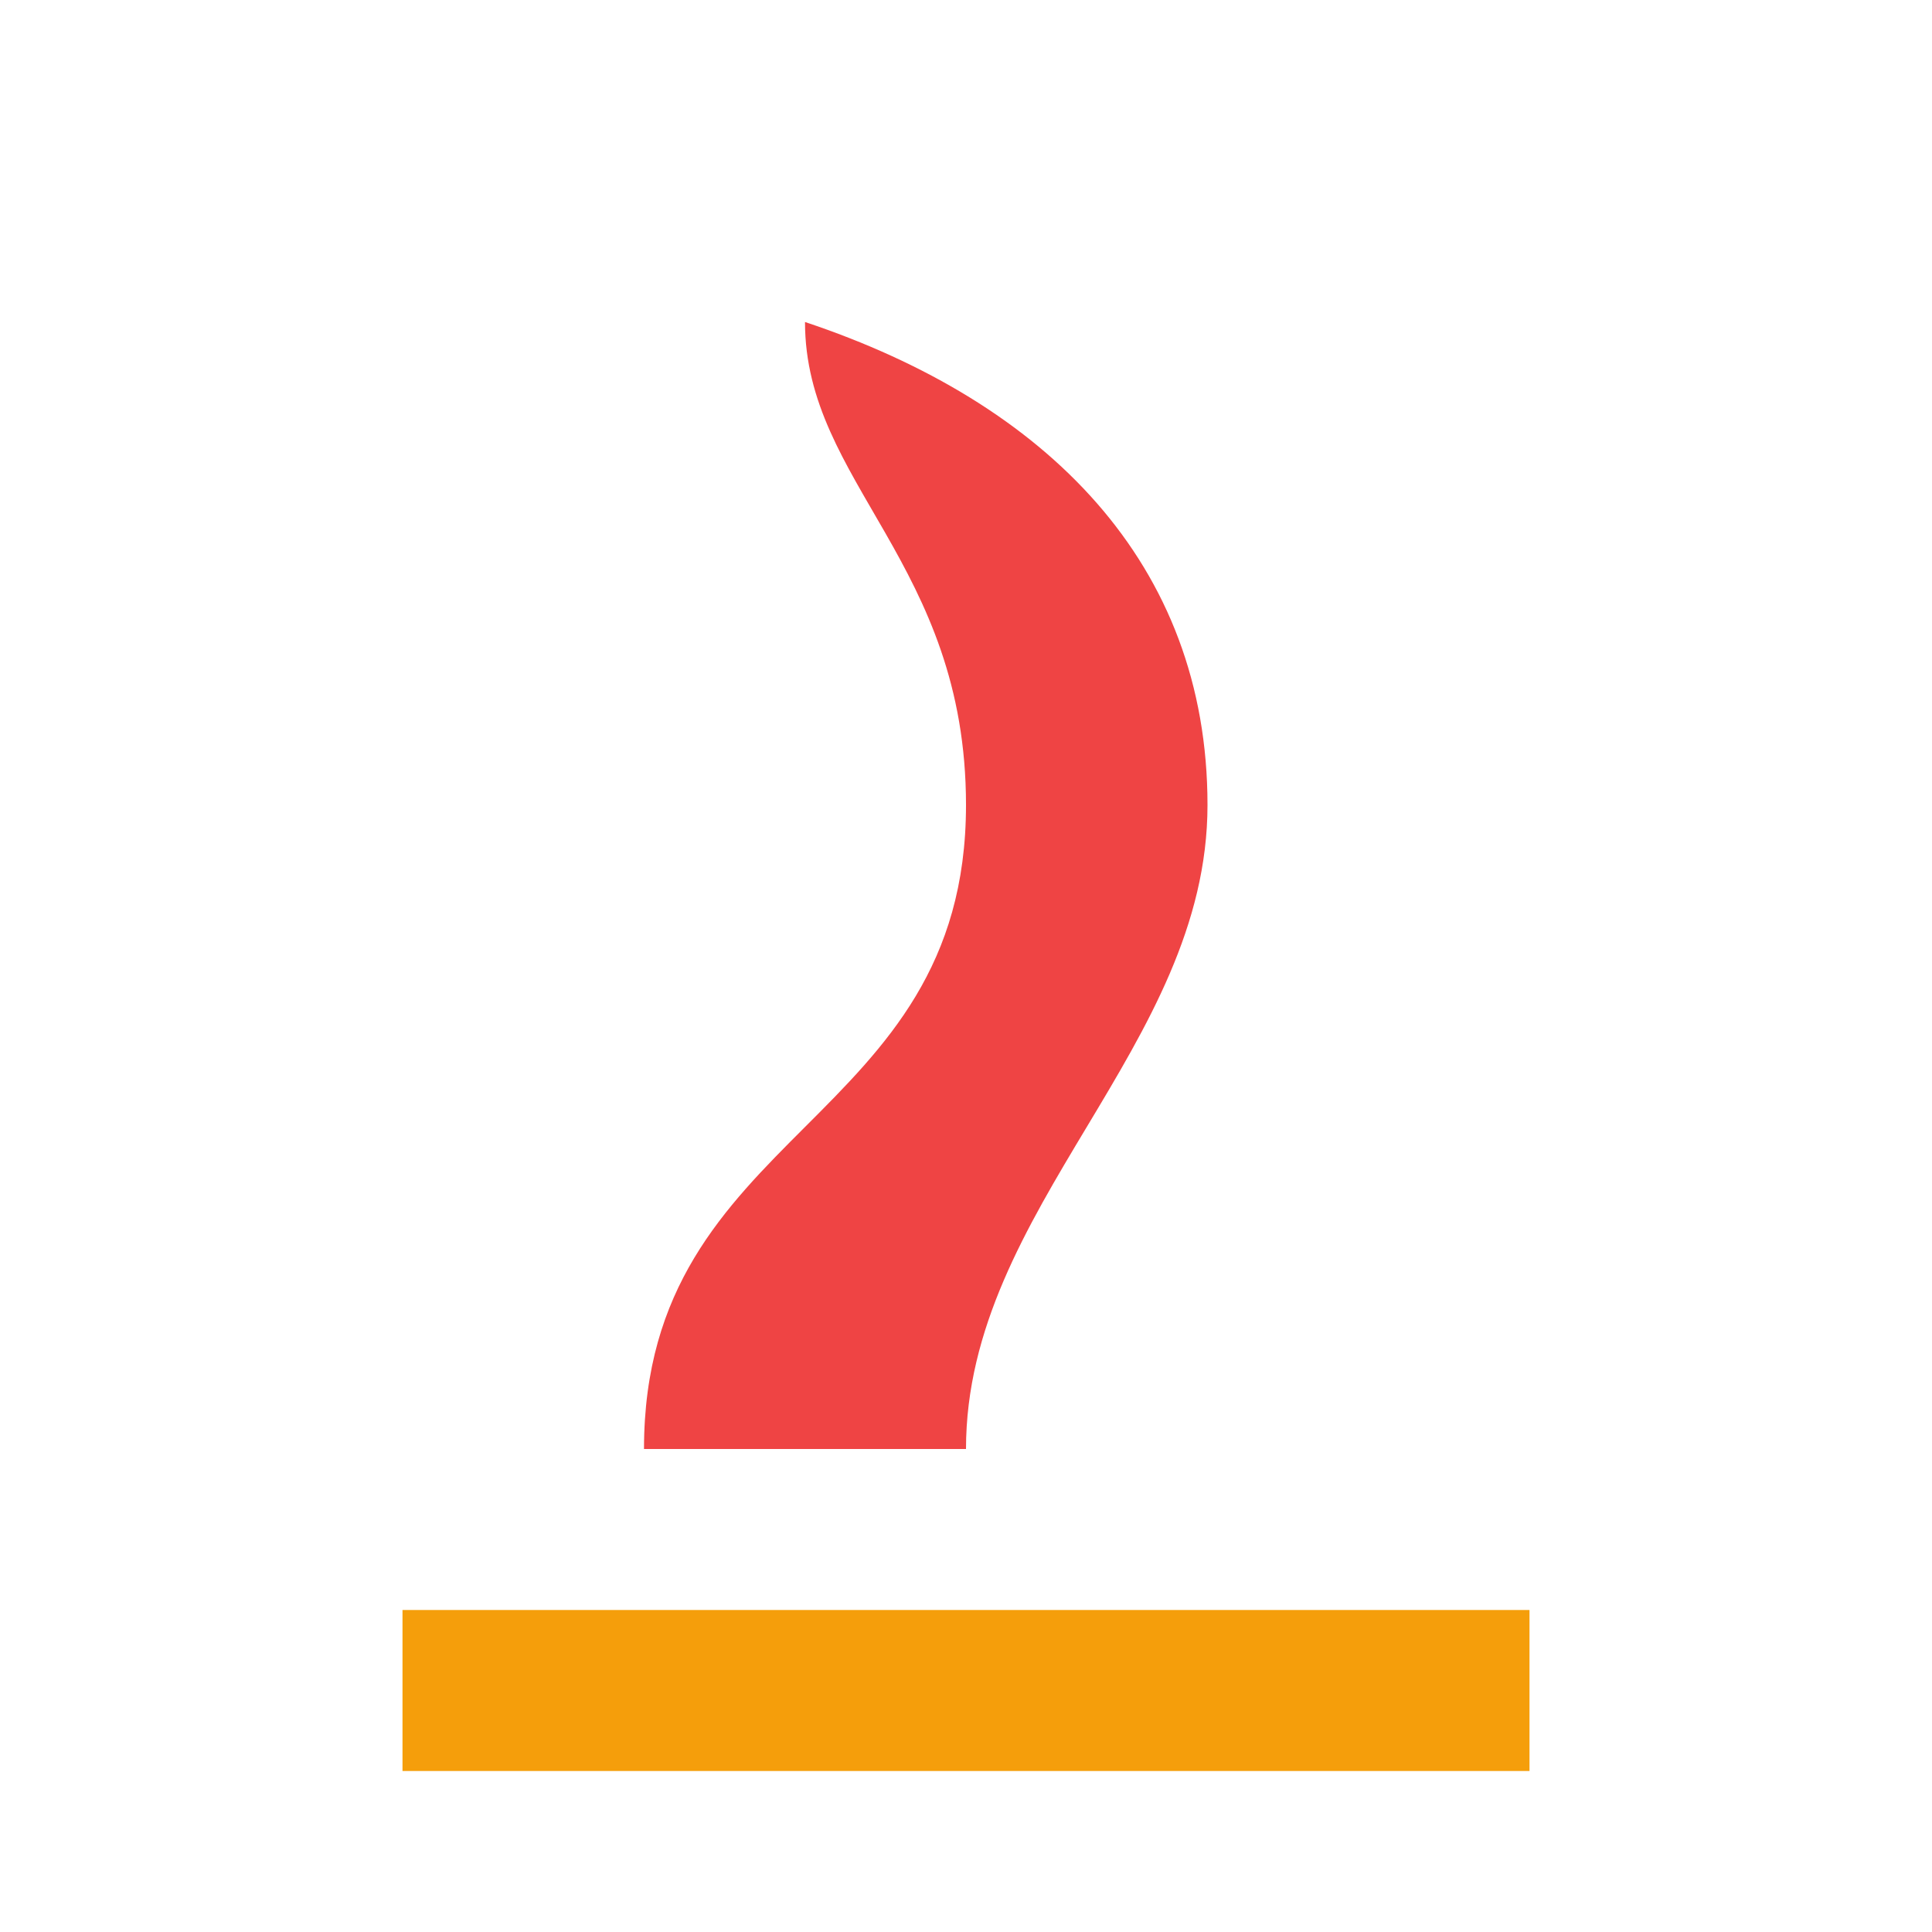 <svg xmlns="http://www.w3.org/2000/svg" viewBox="0 0 24 24"><path d="M8 18 C8 14 12 14 12 10 C12 7 10 6 10 4 C13 5 15 7 15 10 C15 13 12 15 12 18 Z" fill="#ef4444"/><path d="M5 20 H19 V22 H5 Z" fill="#f59e0b"/></svg>